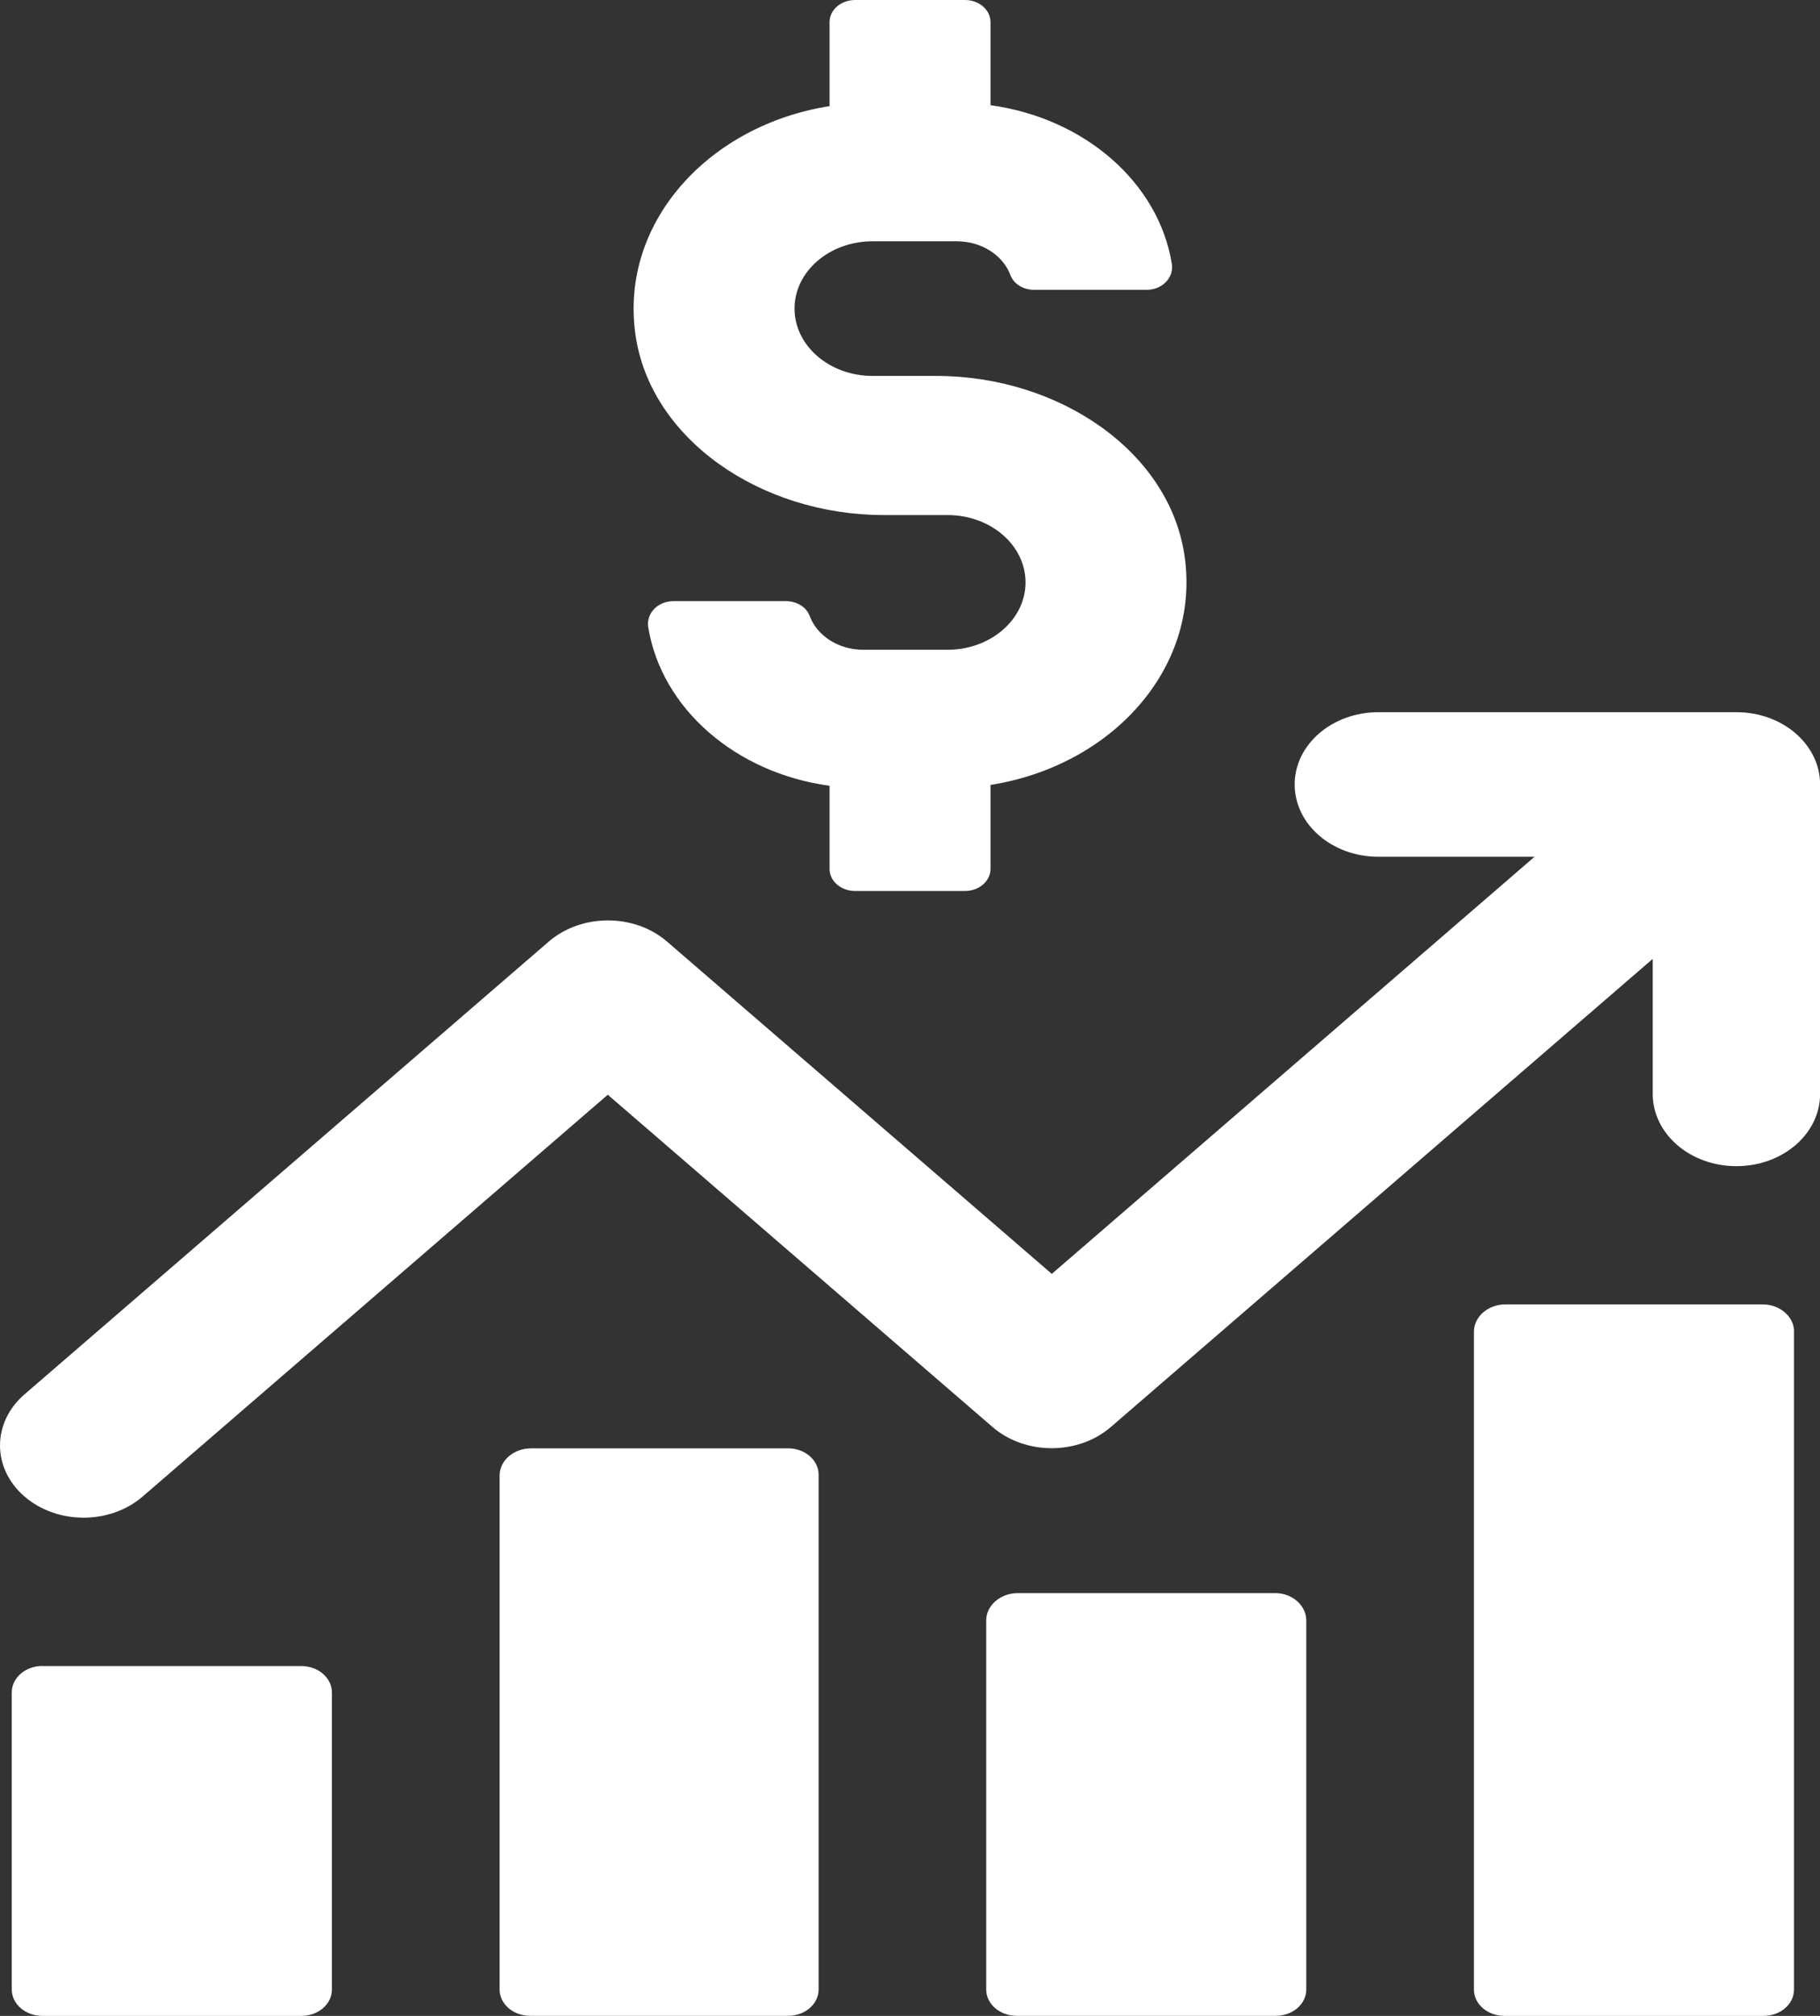 <svg width="56" height="62" viewBox="0 0 56 62" fill="none" xmlns="http://www.w3.org/2000/svg">
<rect x="0" y="0" width="56" height="62" fill="#333333" stroke="none"/>
<g clip-path="url(#clip0_72_6765)">
<path d="M53.428 21.904H42.411C40.99 21.904 39.836 22.898 39.836 24.127C39.836 25.357 40.99 26.35 42.411 26.35H47.217L32.363 39.179L20.524 28.959C19.52 28.091 17.89 28.091 16.885 28.959L0.754 42.884C-0.251 43.752 -0.251 45.158 0.754 46.026C1.256 46.46 1.915 46.677 2.572 46.677C3.228 46.677 3.888 46.46 4.39 46.026L18.701 33.669L30.54 43.889C31.545 44.757 33.174 44.757 34.179 43.889L50.853 29.491V33.643C50.853 34.873 52.004 35.866 53.428 35.866C54.852 35.866 56.003 34.873 56.003 33.643V24.127C56.003 22.898 54.849 21.904 53.428 21.904Z" fill="white"/>
<path d="M1.302 51.241H9.275C9.793 51.241 10.212 51.605 10.212 52.05V61.191C10.212 61.639 9.791 62 9.275 62H1.302C0.783 62 0.362 61.636 0.362 61.188V52.05C0.362 51.602 0.783 51.238 1.302 51.238V51.241Z" fill="white"/>
<path d="M25.188 45.354V61.188C25.188 61.636 24.769 61.998 24.25 61.998H16.31C15.791 61.998 15.373 61.636 15.373 61.188V45.38C15.373 44.92 15.807 44.545 16.34 44.545H24.25C24.769 44.545 25.188 44.907 25.188 45.354Z" fill="white"/>
<path d="M55.2 40.955V61.191C55.2 61.639 54.781 62 54.263 62H46.29C45.771 62 45.352 61.639 45.352 61.191V40.955C45.352 40.495 45.788 40.117 46.322 40.117H54.233C54.765 40.117 55.203 40.493 55.203 40.955H55.2Z" fill="white"/>
<path d="M40.193 49.836V61.188C40.193 61.636 39.774 61.998 39.255 61.998H31.283C30.764 61.998 30.345 61.636 30.345 61.188V49.836C30.345 49.377 30.78 48.998 31.315 48.998H39.255C39.755 48.998 40.193 49.377 40.193 49.836Z" fill="white"/>
<path d="M27.195 15.841H29.156C30.48 15.841 31.555 16.769 31.555 17.912C31.555 19.055 30.477 19.984 29.156 19.984H26.563C25.79 19.984 25.134 19.545 24.912 18.941C24.812 18.668 24.512 18.488 24.183 18.488H20.724C20.233 18.488 19.879 18.871 19.946 19.291C20.354 21.794 22.637 23.775 25.525 24.167V26.726C25.525 27.099 25.876 27.403 26.311 27.403H29.691C30.126 27.403 30.477 27.099 30.477 26.726V24.141C34.181 23.558 36.929 20.584 36.453 17.135C36.008 13.895 32.59 11.562 28.811 11.562H26.846C25.523 11.562 24.447 10.633 24.447 9.49C24.447 8.347 25.525 7.421 26.846 7.421H29.44C30.213 7.421 30.866 7.86 31.091 8.462C31.191 8.735 31.488 8.914 31.82 8.914H35.278C35.77 8.914 36.124 8.532 36.056 8.112C35.648 5.608 33.363 3.63 30.477 3.236V0.679C30.477 0.303 30.126 0 29.691 0H26.311C25.876 0 25.525 0.303 25.525 0.679V3.264C21.821 3.847 19.074 6.821 19.549 10.27C19.998 13.51 23.415 15.841 27.195 15.841Z" fill="white"/>
</g>
<defs>
<clipPath id="clip0_72_6765">
<rect width="56" height="62" fill="white"/>
</clipPath>
</defs>
</svg>
